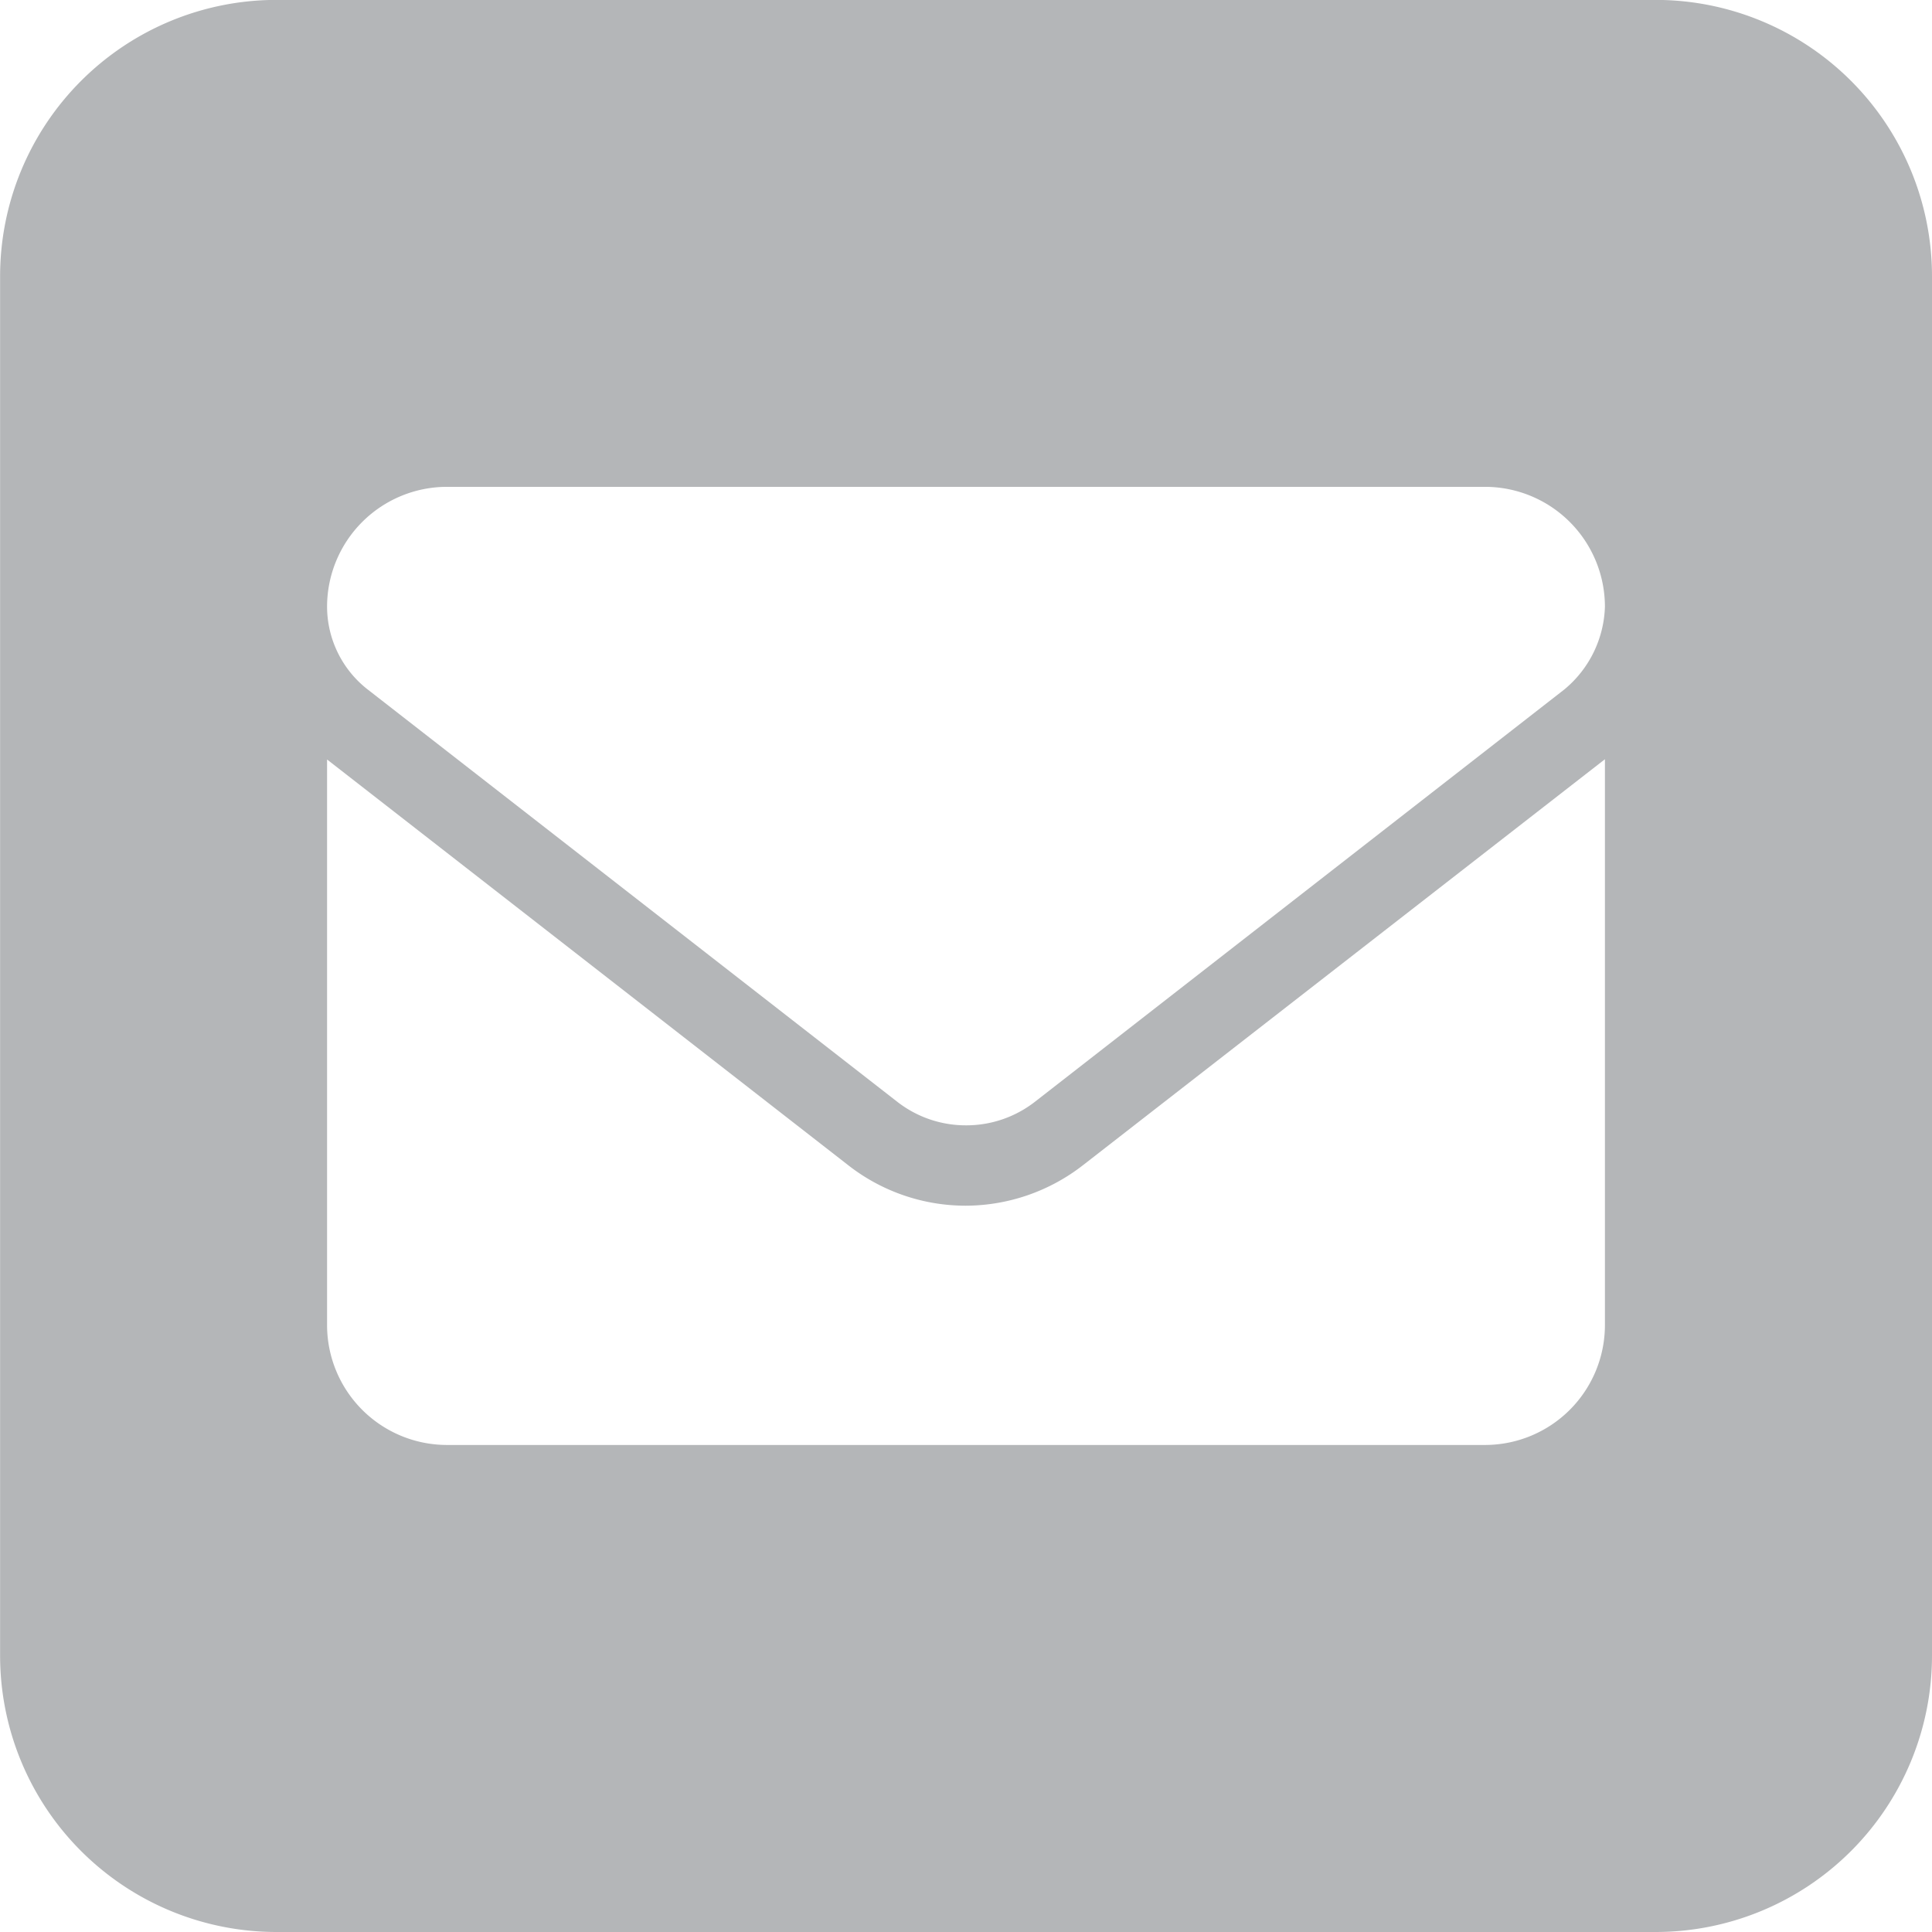 <svg xmlns="http://www.w3.org/2000/svg" width="20.001" height="20.001" viewBox="0 0 20.001 20.001">
  <path id="Subtraction_1" data-name="Subtraction 1" d="M-8965.857,2570h-14.284a2.862,2.862,0,0,1-2.858-2.859v-14.284a2.862,2.862,0,0,1,2.858-2.859h14.284a2.862,2.862,0,0,1,2.858,2.859v14.284A2.862,2.862,0,0,1-8965.857,2570Zm-13.757-12.141h0v5.859a1.242,1.242,0,0,0,1.24,1.24h10.749a1.242,1.242,0,0,0,1.24-1.24v-5.859l-5.4,4.2a1.985,1.985,0,0,1-1.22.422,1.974,1.974,0,0,1-1.22-.424l-5.395-4.2Zm1.24-2.82a1.242,1.242,0,0,0-1.24,1.24,1.09,1.09,0,0,0,.422.859l5.482,4.268a1.153,1.153,0,0,0,.71.243,1.157,1.157,0,0,0,.713-.243l5.48-4.268a1.156,1.156,0,0,0,.422-.859,1.242,1.242,0,0,0-1.24-1.24Z" transform="translate(8983 -2549.999)" fill="#b4b6b8"/>
</svg>
